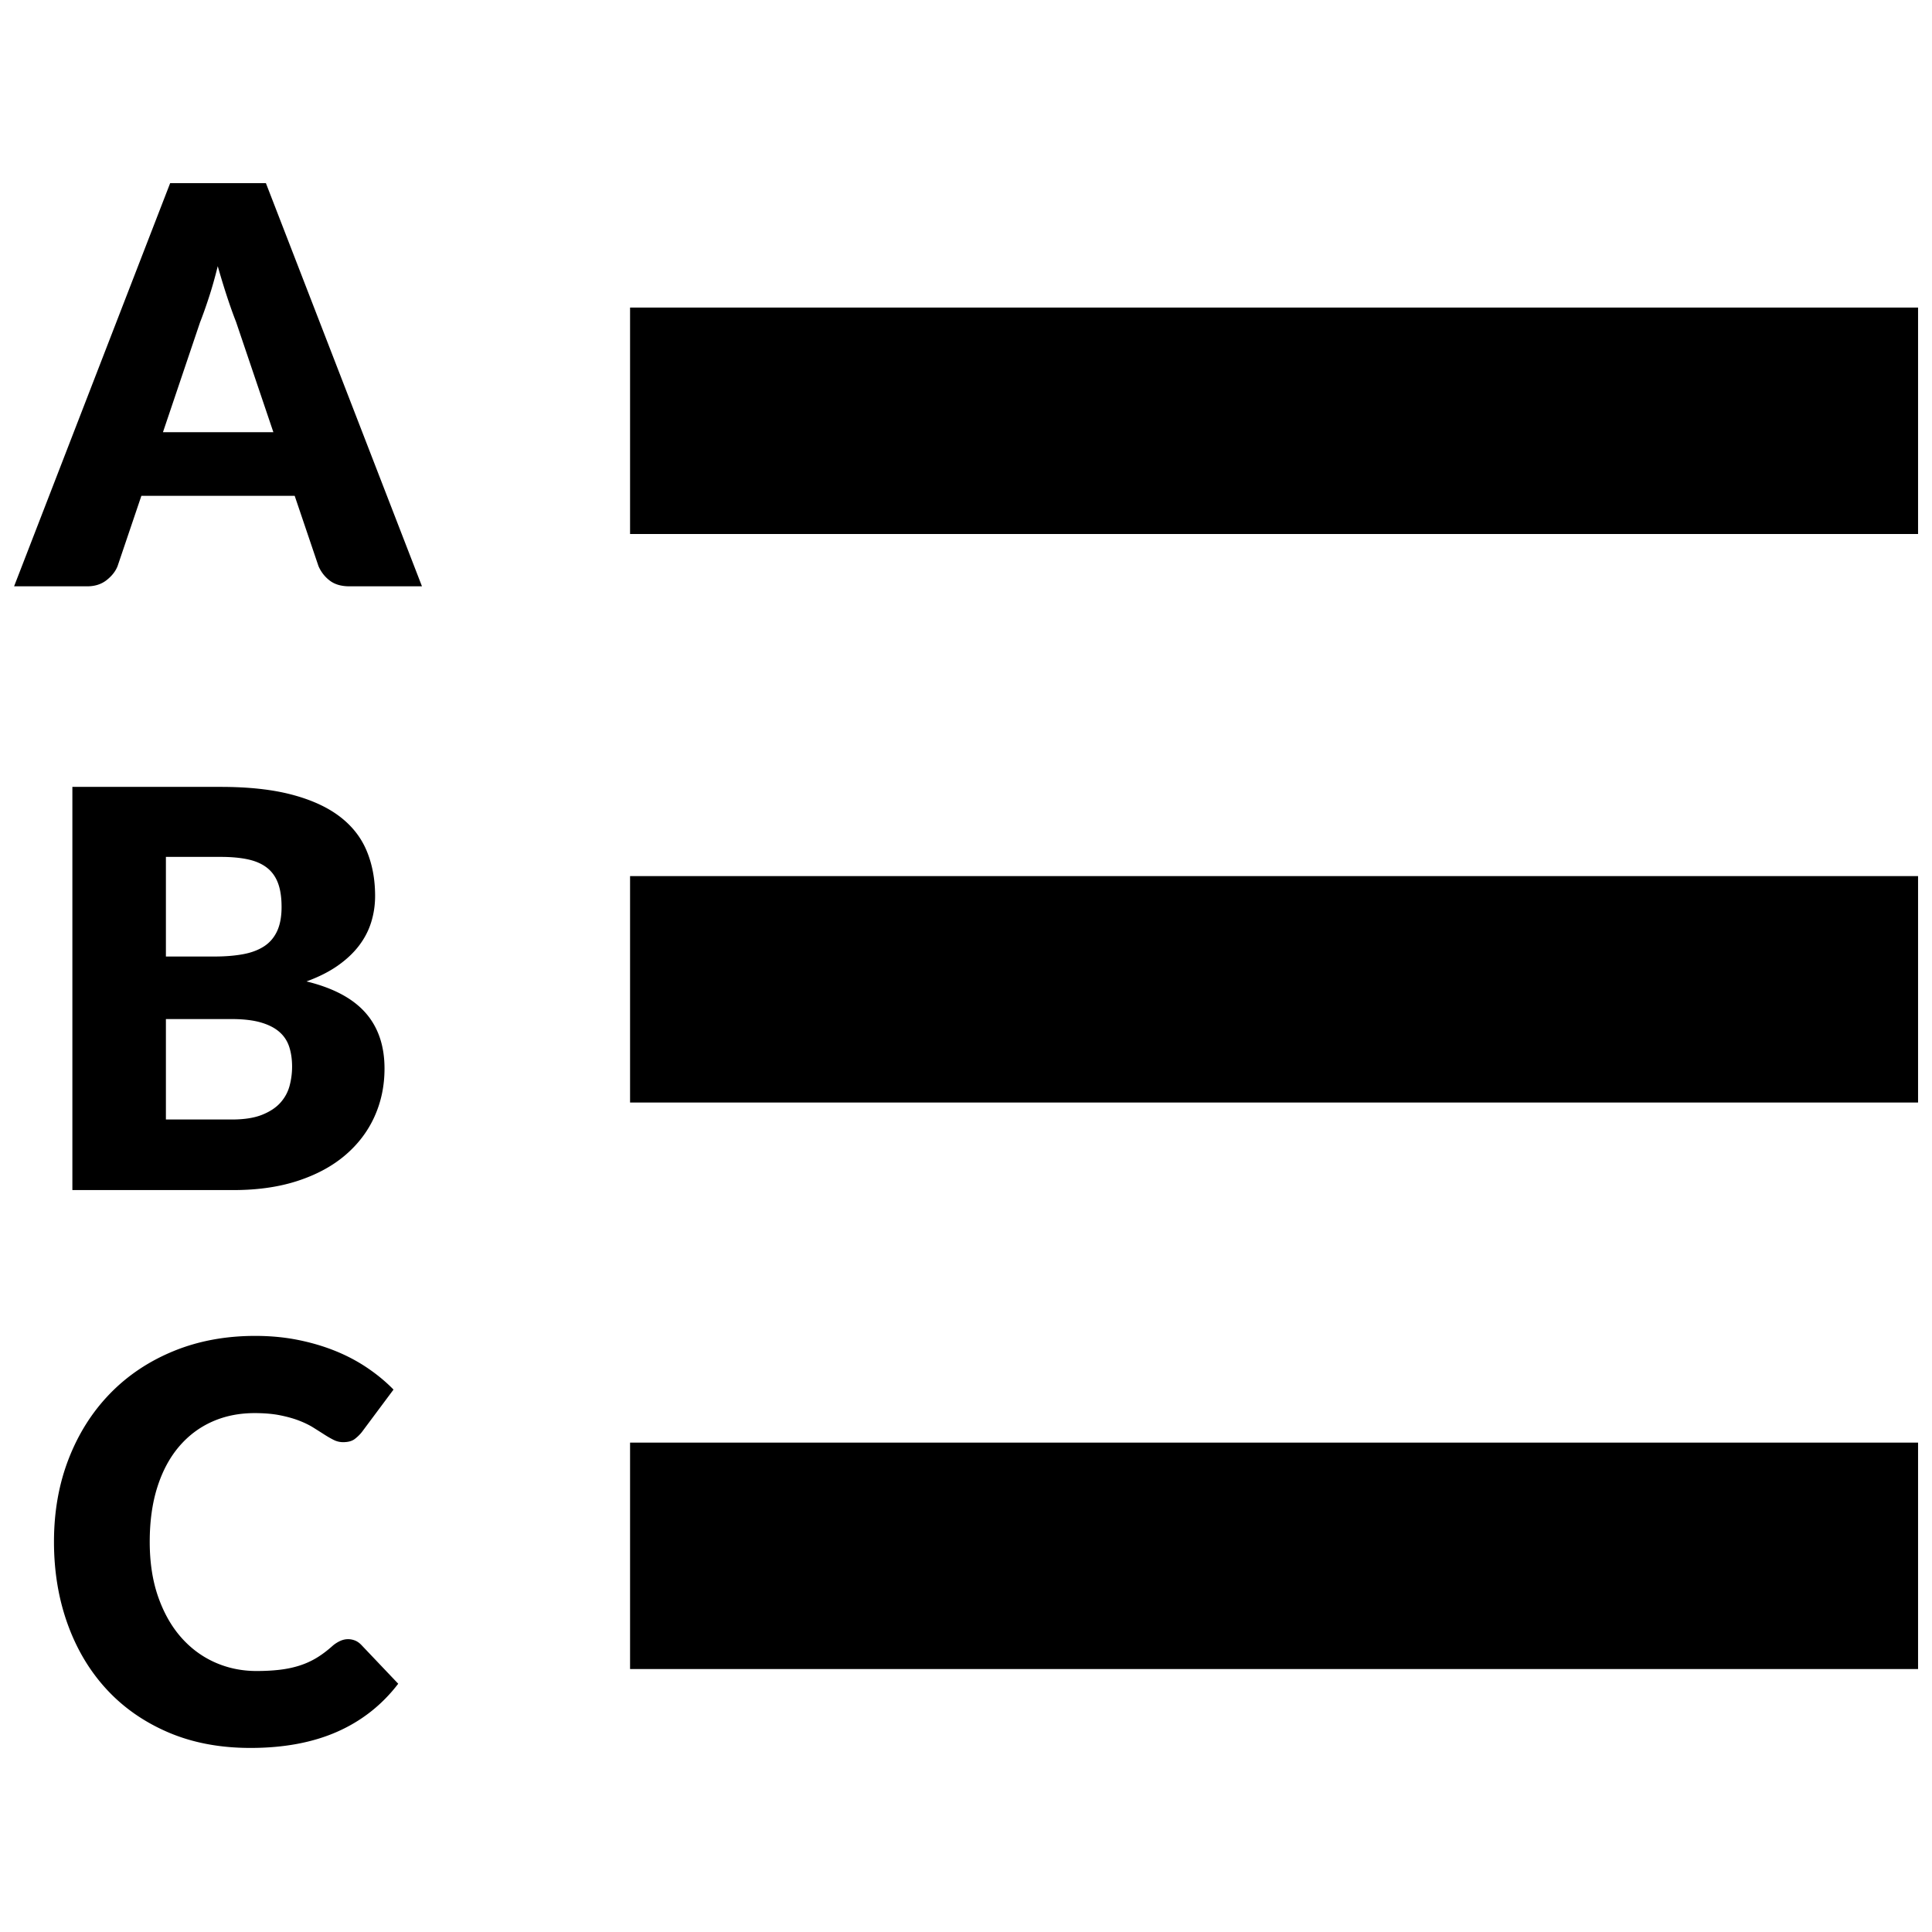 <?xml version="1.0" encoding="utf-8"?><!-- Скачано с сайта svg4.ru / Downloaded from svg4.ru -->
<svg fill="#000000" width="800px" height="800px" viewBox="0 0 1920 1920" xmlns="http://www.w3.org/2000/svg">
    <path d="M626.15 530.675h1280v-225h-1280v225Zm0 565h1280v-225h-1280v225Zm0 563h1280v-225h-1280v225ZM271.675 429.5 234.55 319.775c-2.75-6.967-5.683-15.171-8.8-24.613-3.117-9.441-6.233-19.662-9.35-30.662-2.75 11.183-5.683 21.542-8.8 31.075-3.117 9.533-6.05 17.783-8.8 24.75L161.95 429.5h109.725ZM419.35 582.675H347.3c-8.067 0-14.575-1.879-19.525-5.638-4.95-3.758-8.708-8.57-11.275-14.437l-23.65-69.85H140.5l-23.65 69.85c-2.017 5.133-5.637 9.762-10.862 13.887-5.226 4.126-11.688 6.188-19.388 6.188H14L169.1 182h95.15l155.1 400.675ZM230.325 1112.55c12.283 0 22.321-1.558 30.112-4.675 7.792-3.117 13.888-7.15 18.288-12.1 4.4-4.95 7.425-10.541 9.075-16.775a73.843 73.843 0 0 0 2.475-18.975c0-7.333-.963-13.933-2.887-19.8-1.925-5.866-5.226-10.816-9.9-14.85-4.676-4.034-10.863-7.15-18.563-9.35-7.7-2.2-17.416-3.3-29.15-3.3h-64.9v99.825h65.45Zm-65.45-260.975v99h48.4c10.267 0 19.525-.733 27.775-2.2s15.262-4.033 21.038-7.7c5.775-3.667 10.175-8.708 13.199-15.125 3.025-6.417 4.538-14.483 4.538-24.2 0-9.533-1.192-17.462-3.575-23.788-2.383-6.324-6.05-11.412-11-15.262-4.95-3.85-11.229-6.6-18.838-8.25-7.608-1.65-16.637-2.475-27.087-2.475h-54.45ZM219.325 782c27.684 0 51.242 2.567 70.675 7.7s35.292 12.375 47.575 21.725c12.283 9.35 21.221 20.716 26.813 34.1 5.591 13.384 8.387 28.325 8.387 44.825 0 8.983-1.283 17.646-3.85 25.987-2.567 8.342-6.6 16.134-12.1 23.375-5.5 7.242-12.558 13.888-21.175 19.938-8.616 6.05-18.975 11.275-31.075 15.675 26.4 6.417 45.925 16.775 58.575 31.075 12.65 14.301 18.975 32.816 18.975 55.55 0 17.05-3.3 32.909-9.9 47.575-6.6 14.667-16.271 27.454-29.012 38.362-12.742 10.909-28.463 19.434-47.163 25.575-18.7 6.142-40.058 9.213-64.075 9.213H71.925V782h147.4Zm126.65 847c2.2 0 4.4.412 6.6 1.238 2.2.825 4.308 2.246 6.325 4.262l36.85 38.775c-16.133 21.084-36.346 36.987-60.637 47.713-24.292 10.724-53.03 16.087-86.213 16.087-30.433 0-57.704-5.179-81.812-15.538-24.109-10.358-44.551-24.658-61.326-42.9-16.774-18.241-29.654-39.874-38.637-64.899-8.984-25.026-13.475-52.204-13.475-81.538 0-29.883 4.858-57.337 14.575-82.363 9.717-25.024 23.375-46.612 40.975-64.762s38.683-32.267 63.25-42.35c24.567-10.083 51.608-15.125 81.125-15.125 15.033 0 29.196 1.329 42.487 3.987 13.292 2.658 25.713 6.325 37.263 11 11.55 4.675 22.183 10.313 31.9 16.913 9.717 6.6 18.333 13.75 25.85 21.45l-31.35 42.075c-2.017 2.567-4.4 4.904-7.15 7.012-2.75 2.109-6.6 3.163-11.55 3.163-3.3 0-6.417-.733-9.35-2.2-2.933-1.466-6.05-3.255-9.35-5.363a1772.26 1772.26 0 0 0-10.862-6.875c-3.942-2.475-8.617-4.767-14.026-6.875-5.408-2.107-11.733-3.895-18.974-5.362-7.242-1.467-15.721-2.2-25.438-2.2-15.4 0-29.471 2.841-42.213 8.525-12.741 5.684-23.741 13.979-33 24.888-9.258 10.908-16.408 24.291-21.449 40.149-5.042 15.858-7.563 33.963-7.563 54.313 0 20.534 2.796 38.775 8.387 54.725 5.592 15.95 13.2 29.379 22.825 40.287 9.625 10.908 20.855 19.204 33.688 24.888 12.833 5.684 26.583 8.525 41.25 8.525 8.434 0 16.133-.413 23.1-1.238 6.967-.824 13.475-2.199 19.525-4.125 6.05-1.925 11.733-4.491 17.05-7.699 5.317-3.209 10.725-7.288 16.225-12.238a32.536 32.536 0 0 1 7.15-4.538c2.567-1.191 5.225-1.787 7.975-1.787Z" fill-rule="evenodd"/>
</svg>
